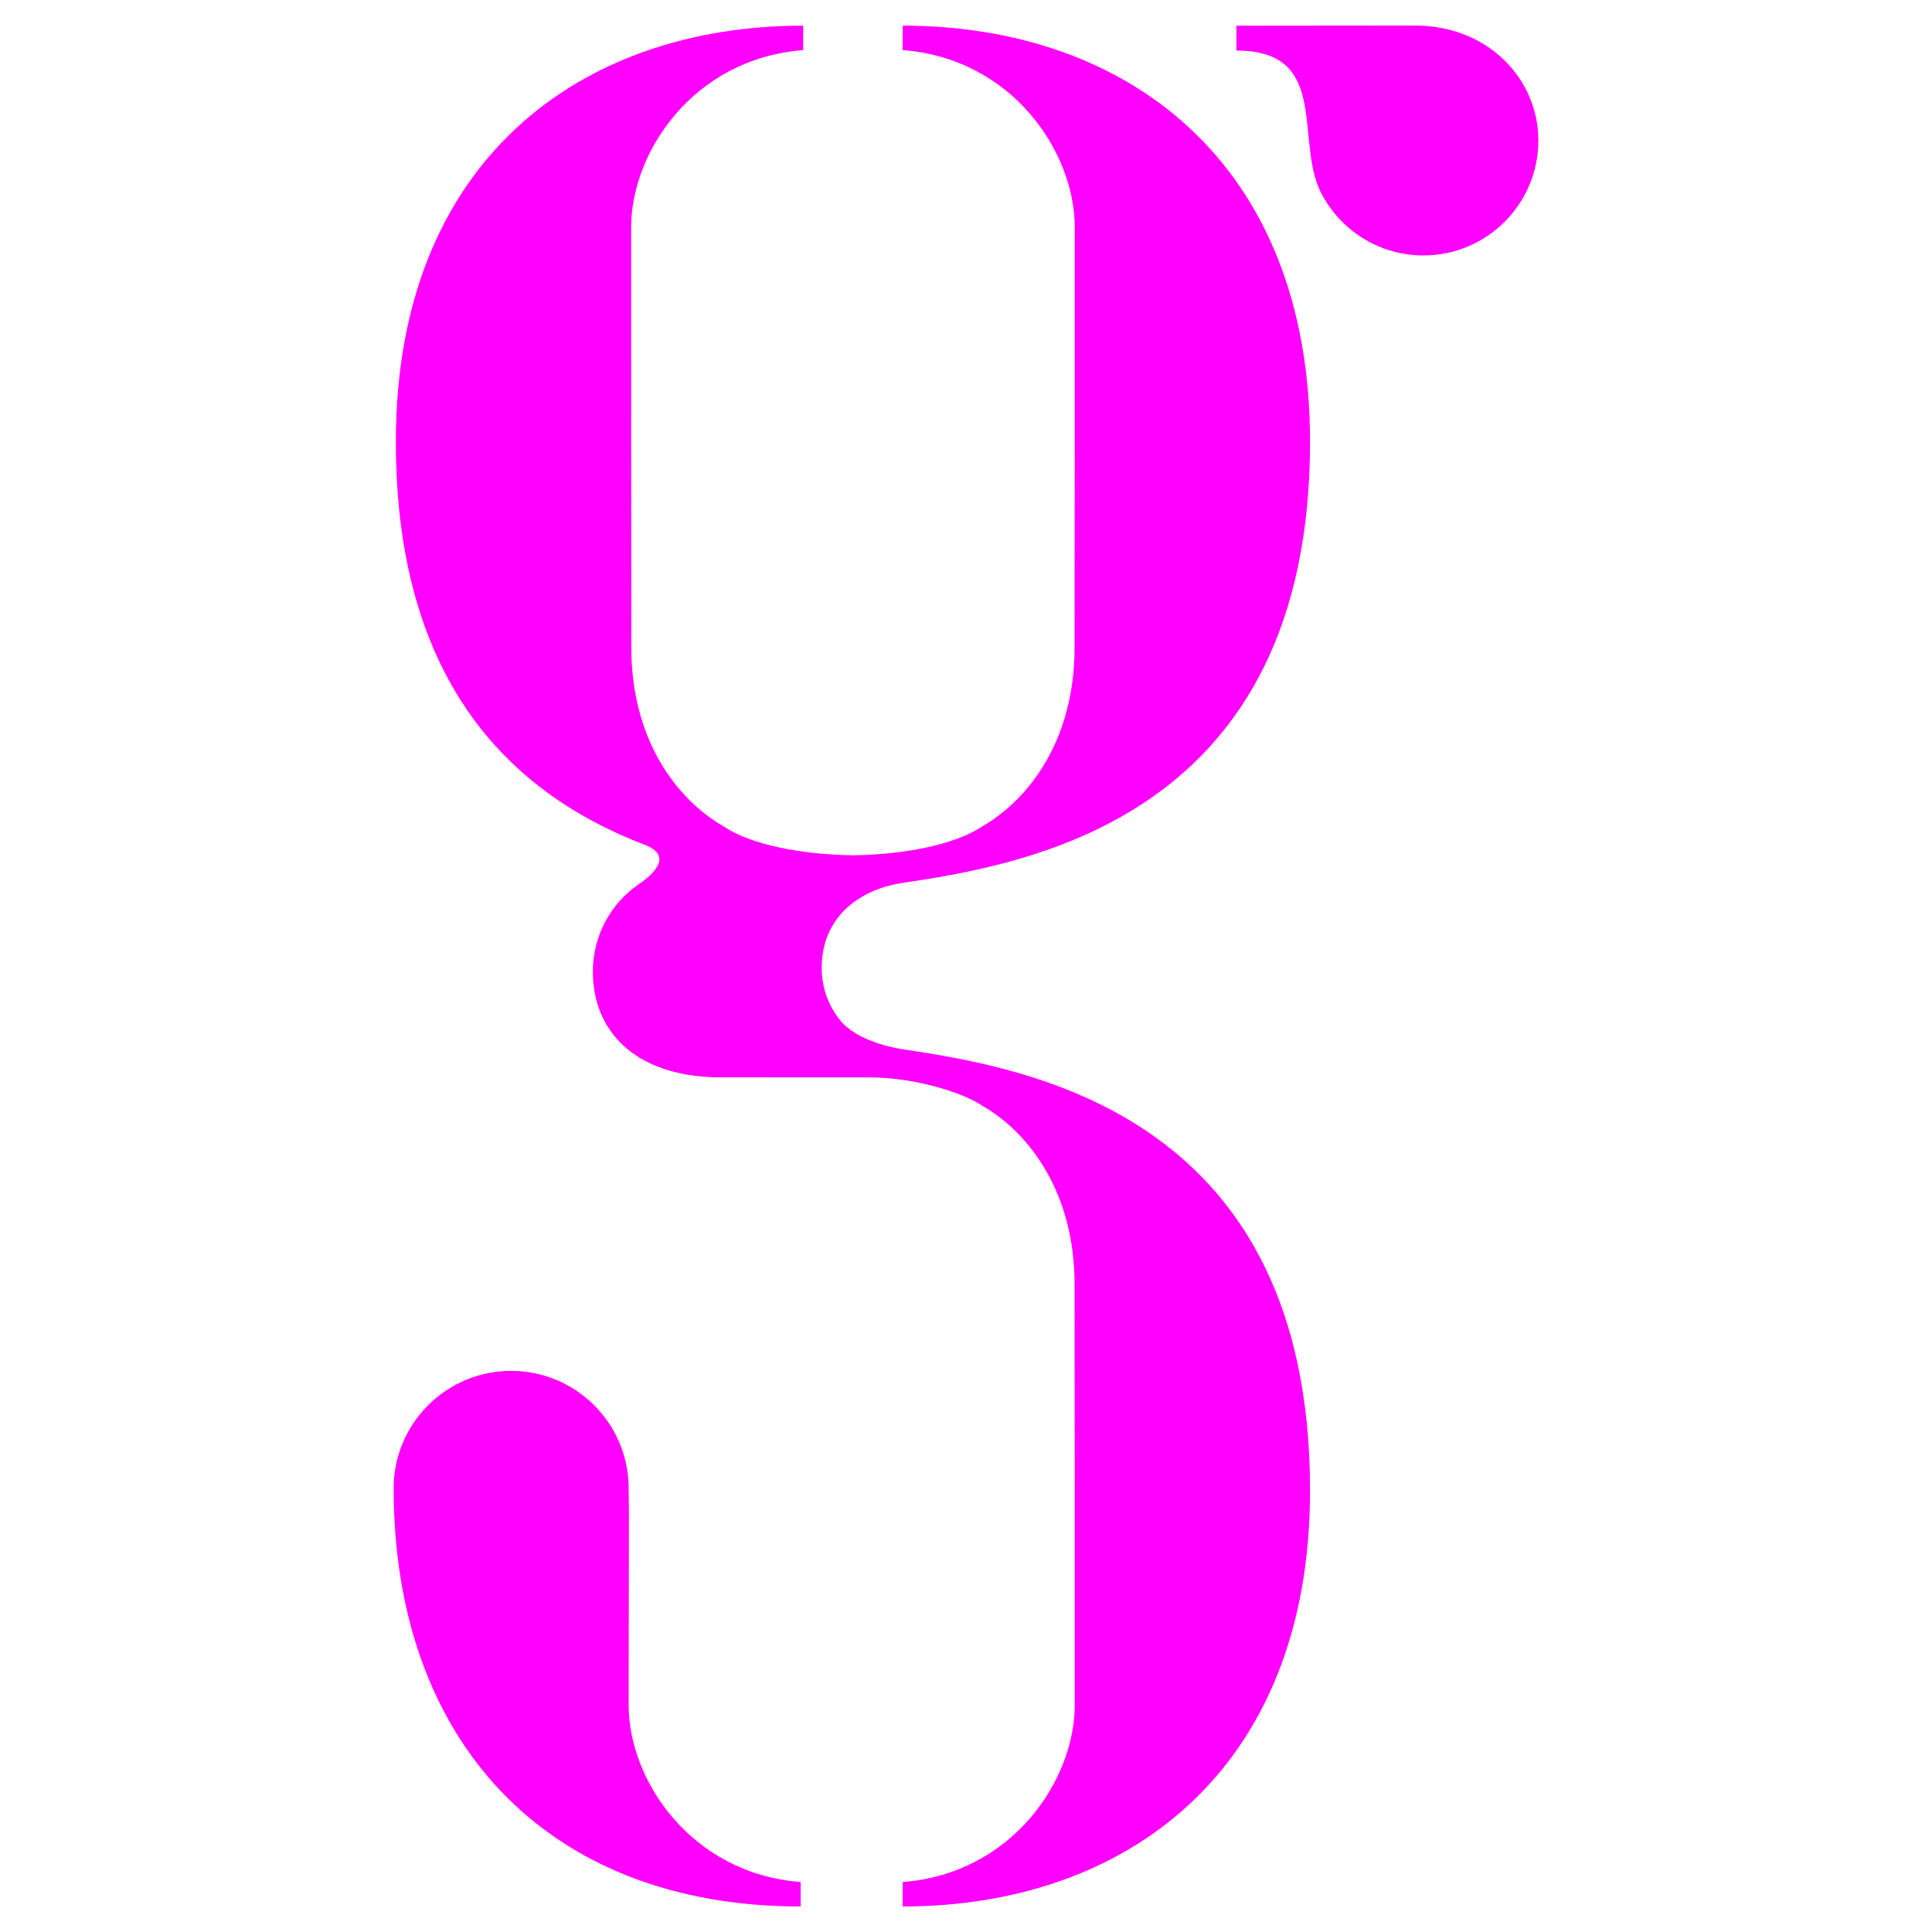 <?xml version="1.0" encoding="UTF-8"?> <svg xmlns="http://www.w3.org/2000/svg" xmlns:xlink="http://www.w3.org/1999/xlink" xmlns:xodm="http://www.corel.com/coreldraw/odm/2003" xml:space="preserve" width="42.333mm" height="42.333mm" version="1.1" style="shape-rendering:geometricPrecision; text-rendering:geometricPrecision; image-rendering:optimizeQuality; fill-rule:evenodd; clip-rule:evenodd" viewBox="0 0 4233.32 4233.32"> <defs> <style type="text/css"> .fil0 {fill:fuchsia} </style> <clipPath id="id0"> <path d="M64217.91 14947.69l27.74 -2713.55c0,-380.89 -250.22,-802.41 -1666.08,-803.13l-2671.72 -1.37c-1280.66,-0.66 -1500.38,334.56 -1500.38,690.79l-6.94 2827.26 5817.38 0z"></path> </clipPath> <clipPath id="id1"> <path d="M64217.91 14947.69l27.74 -2713.55c0,-380.89 -250.22,-802.41 -1666.08,-803.13l-2671.72 -1.37c-1280.66,-0.66 -1500.38,334.56 -1500.38,690.79l-6.94 2827.26 5817.38 0z"></path> </clipPath> <clipPath id="id2"> <path d="M64217.91 14947.69l27.74 -2713.55c0,-380.89 -250.22,-802.41 -1666.08,-803.13l-2671.72 -1.37c-1280.66,-0.66 -1500.38,334.56 -1500.38,690.79l-6.94 2827.26 5817.38 0z"></path> </clipPath> <clipPath id="id3"> <path d="M60124.65 -7890.43c0,-295.37 2022.38,-242.44 2027.08,-40.96 10.35,194.59 -72.82,340.2 -62.49,534.77 8.5,160.14 141.72,270.15 104.52,520.76l-108.11 192.03 103.37 2436.61c0,3701.04 2006.94,6000.23 2006.94,8610.02l49.69 6141.51c0,481.18 -250.22,1013.69 -1666.08,1014.6l-2671.72 1.73c-1280.66,0.83 -1500.38,-422.65 -1500.38,-872.68l-11.78 -6064.81c0,-3030.08 1563.28,-4502.48 1788.69,-8820.14l64.14 -2469.36 -106.39 -173.78c-32.11,-178.61 32.8,-319.24 34.49,-484.3 1.74,-170.83 -53.73,-355.16 -51.97,-526z"></path> </clipPath> </defs> <g id="Слой_x0020_1">  <g style="clip-path:url(#id0)"> </g> <g style="clip-path:url(#id1)"> <image x="58260.26" y="11332.67" width="6032.5" height="15721.77"></image> </g> <g style="clip-path:url(#id2)"> </g> <g style="clip-path:url(#id3)"> <image x="58260.26" y="-8218.23" width="6032.5" height="19861.38"></image> </g> <path class="fil0" d="M1119.96 3003.8c140.5,0 254.69,112.52 257.43,252.33l0.68 57.68 -0.63 422.09c-0.3,164.85 137.12,369.45 376.95,387.93l0 53.56c-560.04,0 -891.85,-365.78 -891.85,-916.11 0,-142.16 115.21,-257.48 257.42,-257.48zm1234.99 261.55l-0.39 -451.68c-0.15,-198.62 -97.52,-330.4 -202.05,-390.72 -47.39,-31.86 -154.37,-62.24 -247.38,-62.24l-331.86 -0.05c-185.05,-2.7 -274.24,-103.55 -274.24,-231.85 0,-76.2 37.39,-148.04 100.16,-191.07 43.57,-29.89 66.41,-62.43 19.95,-84.09l0.24 0c-269.33,-101.1 -551.99,-327.7 -551.99,-885.78 0,-614.23 403.17,-911.64 892.49,-911.64l0 53.56c-239.84,18.47 -376.9,223.02 -376.9,387.98l0.05 470.49 0.34 451.74c0.09,198.57 97.37,330.3 201.95,390.62 60.37,40.58 171.42,61.94 283.64,63.46 112.12,-1.52 223.27,-22.88 283.55,-63.46 104.53,-60.32 201.9,-192.05 202.05,-390.62l0.39 -451.74 0 -470.49c0,-164.96 -137.22,-369.51 -376.9,-387.98l0 -53.56c489.32,0 892.44,297.41 892.44,911.64 0,820.06 -610.17,924.4 -892.05,966.59 -100.22,14.99 -177.99,79.09 -177.99,185.97 0,46.56 16.86,89 45.68,121.24 43.85,45.13 126.33,56.55 132.31,57.48 281.88,42.2 892.05,146.53 892.05,966.54 0,614.28 -403.12,911.7 -892.44,911.7l0 -53.56c239.68,-18.48 376.9,-223.08 376.9,-387.93l0 -470.55zm1015.83 -2957.53c0,139.12 -112.76,251.89 -251.79,251.89 -94.14,0 -176.27,-51.7 -219.49,-128.2 -67.68,-113.49 21.71,-320.74 -190.39,-320.74l0 -54.44 390.92 -0.4c161.96,0 270.75,118.15 270.75,251.89z"></path> </g> </svg> 